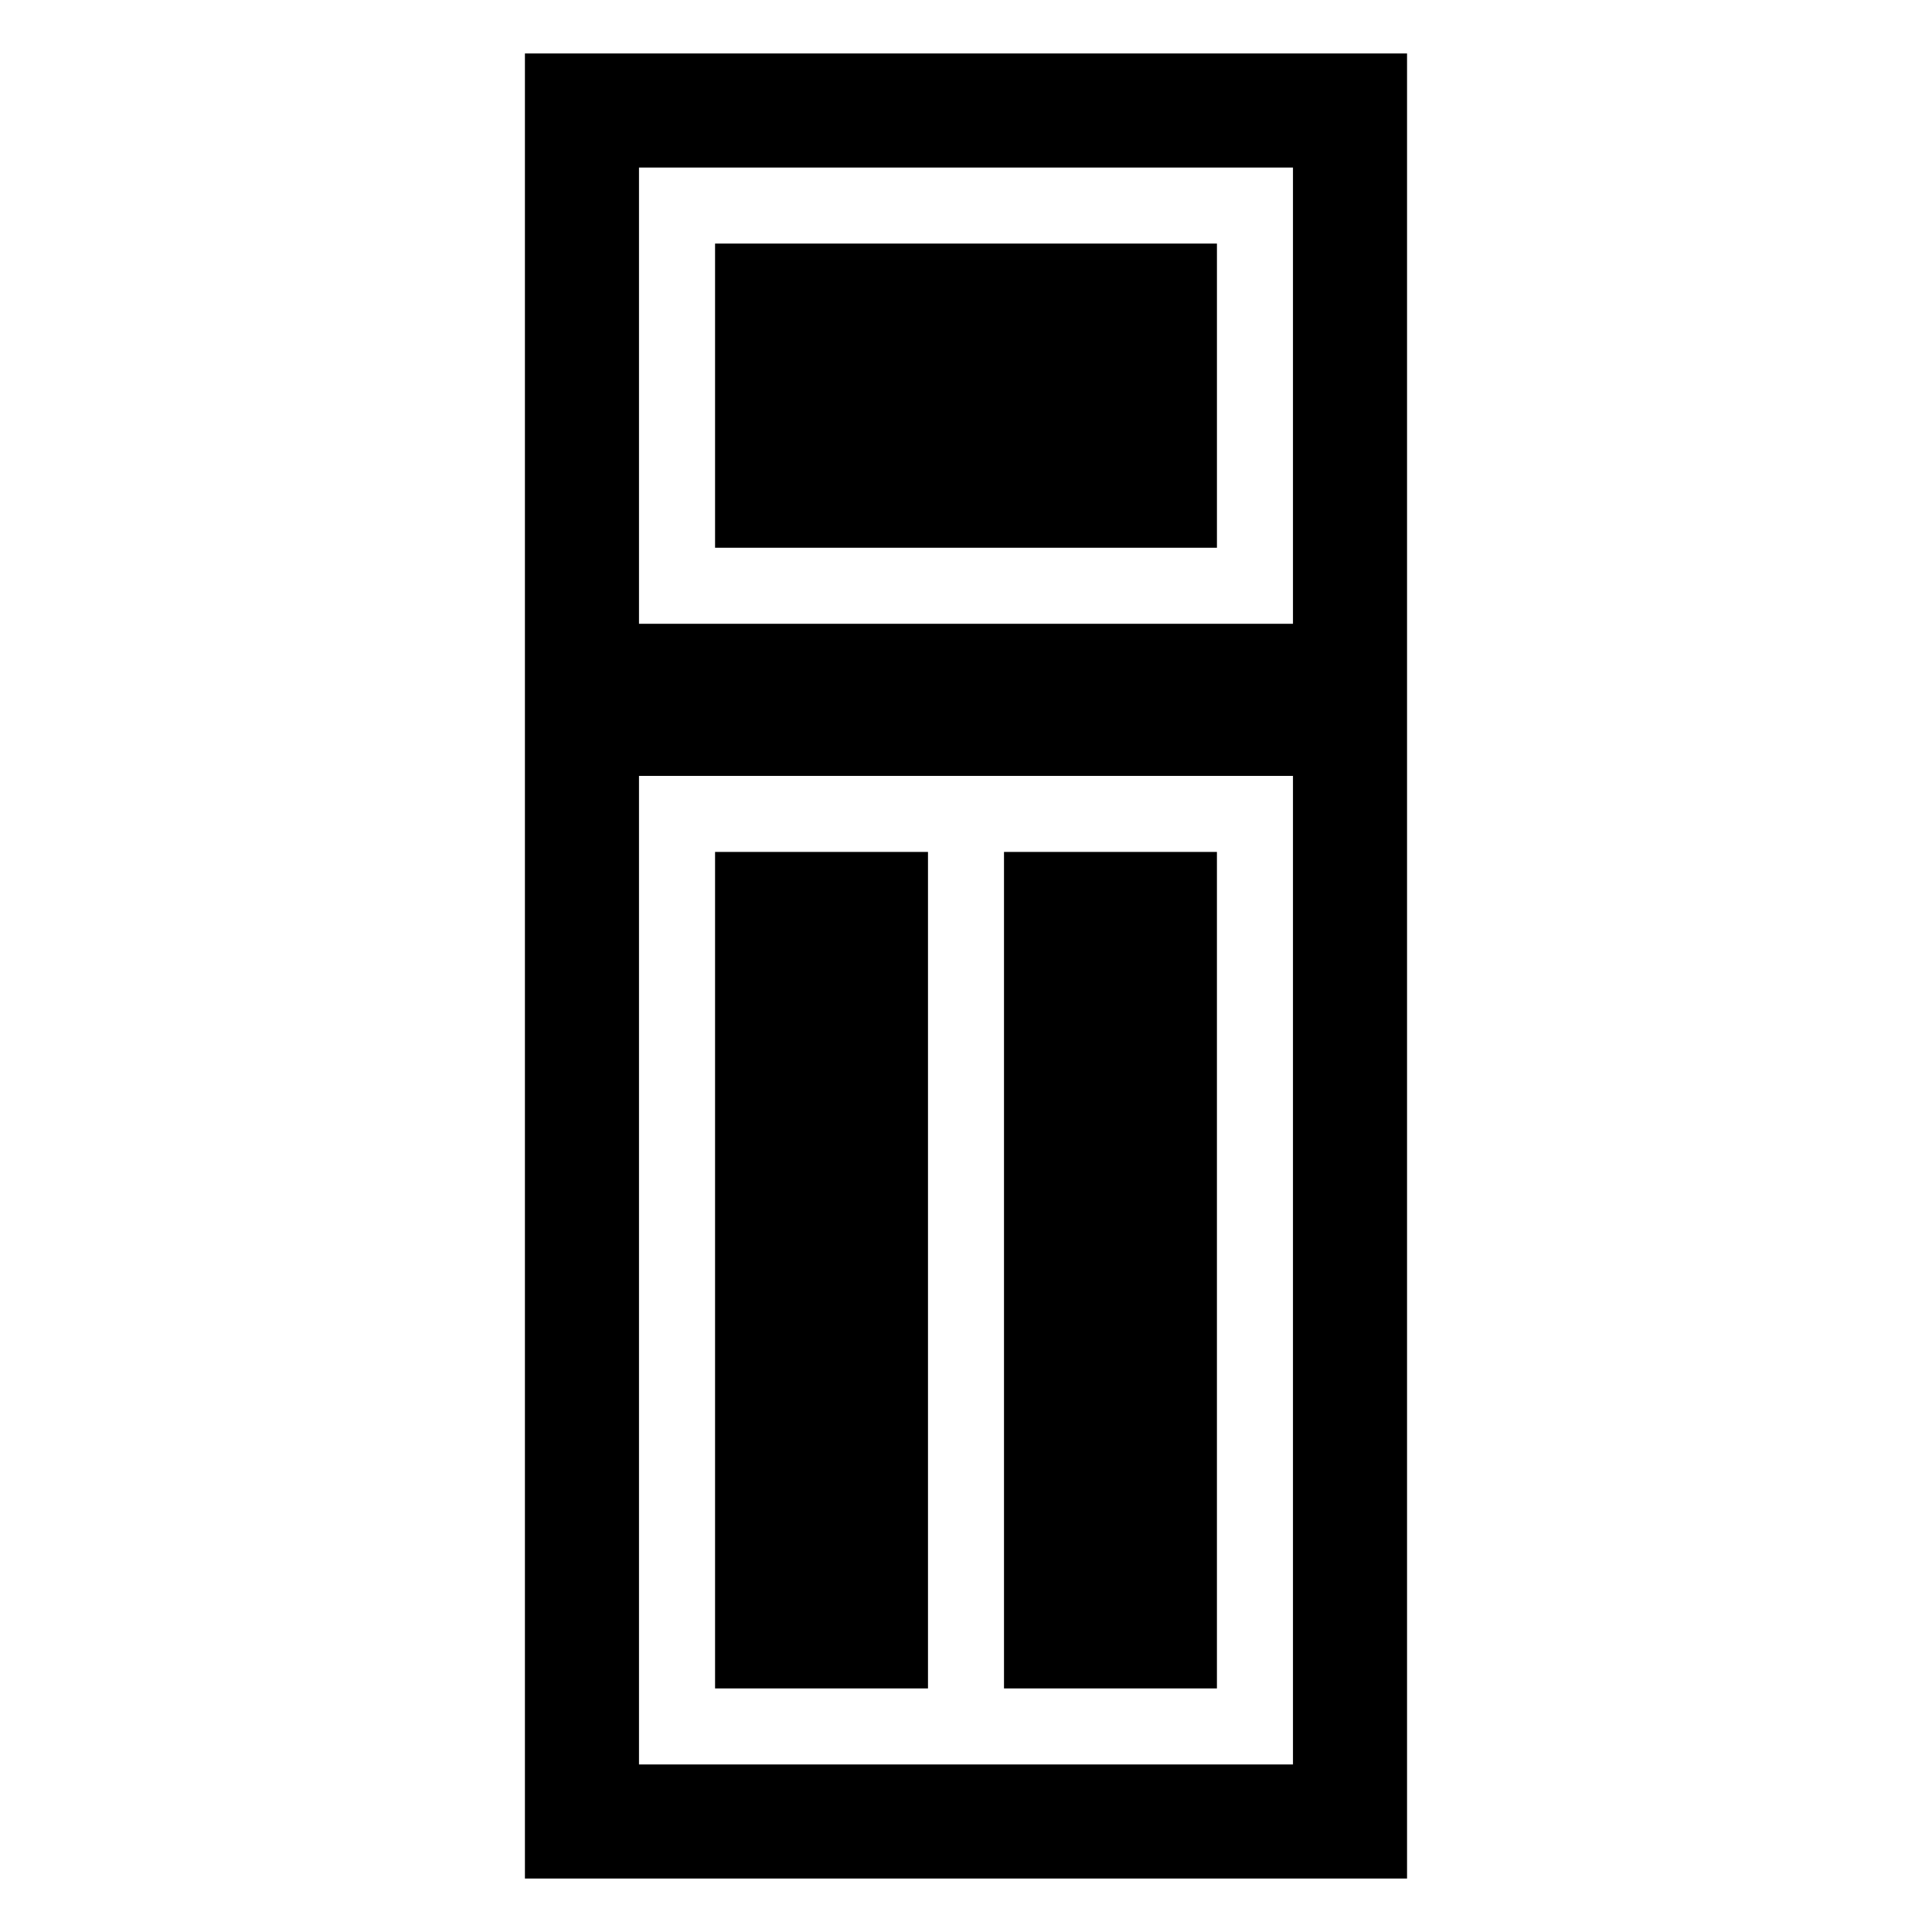 <?xml version="1.0" encoding="UTF-8"?>
<!-- Uploaded to: ICON Repo, www.iconrepo.com, Generator: ICON Repo Mixer Tools -->
<svg fill="#000000" width="800px" height="800px" version="1.1" viewBox="144 144 512 512" xmlns="http://www.w3.org/2000/svg">
 <g>
  <path d="m283.11 158.17v483.66h233.77v-483.66zm203.54 453.43h-173.31v-261.98h173.31zm0-302.29h-173.31v-120.91h173.31z"/>
  <path d="m333.5 369.77h56.426v221.68h-56.426z"/>
  <path d="m410.07 369.77h56.426v221.68h-56.426z"/>
  <path d="m333.5 208.55h133v80.609h-133z"/>
 </g>
</svg>